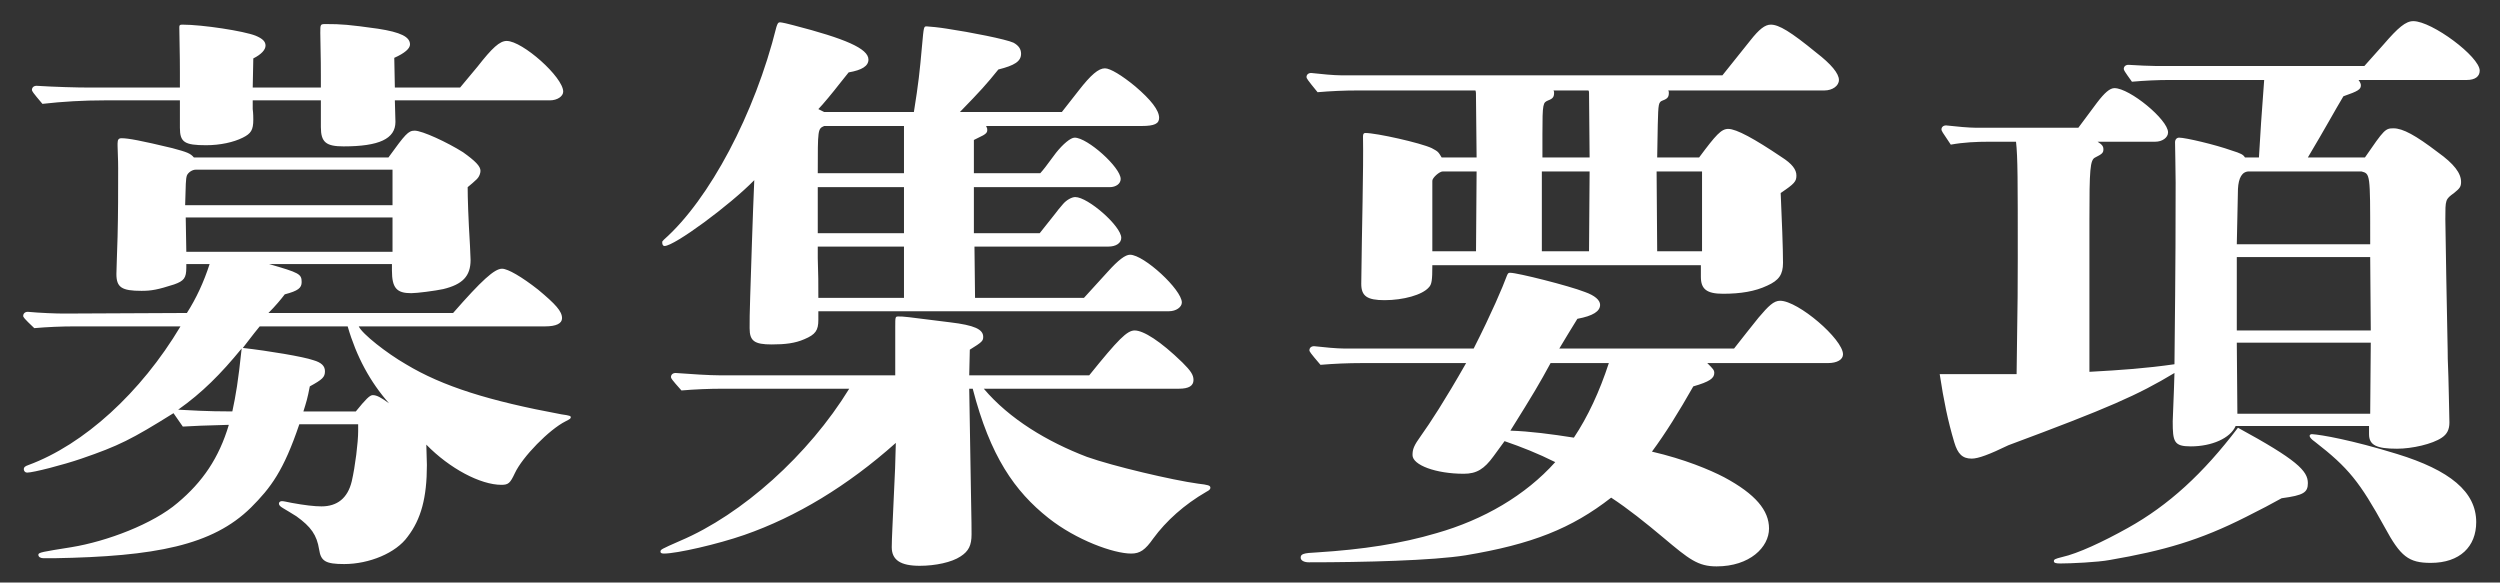 <svg width="103" height="24" viewBox="0 0 103 24" fill="none" xmlns="http://www.w3.org/2000/svg">
<rect x="0" y="0" width="103" height="24" fill="#333333" stroke="none"/>
<path d="M22.46 13.447H14.78C14.924 13.759 15.932 14.551 16.724 15.007C18.236 15.919 20.156 16.519 23.132 17.071C23.492 17.119 23.516 17.143 23.516 17.191C23.516 17.239 23.492 17.263 23.3 17.359C22.628 17.695 21.524 18.823 21.212 19.495C21.02 19.903 20.948 19.975 20.66 19.975C19.796 19.975 18.524 19.303 17.564 18.319L17.588 19.159C17.588 20.503 17.348 21.391 16.796 22.111C16.316 22.783 15.212 23.239 14.18 23.239C13.412 23.239 13.22 23.119 13.148 22.639C13.052 22.039 12.812 21.703 12.212 21.271C12.092 21.199 12.092 21.199 11.9 21.079L11.66 20.935C11.54 20.863 11.492 20.815 11.492 20.743C11.492 20.695 11.54 20.647 11.612 20.647C11.684 20.647 11.78 20.671 12.02 20.719C12.548 20.815 12.956 20.863 13.244 20.863C13.892 20.863 14.324 20.527 14.492 19.831C14.636 19.207 14.756 18.223 14.756 17.767V17.479H12.332C11.684 19.399 11.156 20.095 10.34 20.911C8.756 22.471 6.404 22.927 2.228 22.999H1.796C1.676 22.999 1.58 22.951 1.58 22.855C1.58 22.759 1.748 22.735 2.948 22.543C4.412 22.303 6.308 21.583 7.316 20.719C8.348 19.855 9.02 18.871 9.428 17.503C8.468 17.527 7.916 17.551 7.532 17.575L7.148 17.023C5.42 18.103 4.892 18.367 3.356 18.895C2.588 19.159 1.364 19.471 1.124 19.471C1.028 19.471 0.98 19.399 0.98 19.327C0.98 19.255 1.028 19.207 1.172 19.159C3.452 18.319 5.804 16.183 7.436 13.447H3.092C2.54 13.447 1.964 13.471 1.412 13.519C0.98 13.111 0.956 13.063 0.956 13.015C0.956 12.919 1.028 12.847 1.148 12.847C1.652 12.895 2.324 12.919 2.636 12.919L7.7 12.895C8.084 12.295 8.396 11.623 8.636 10.879H7.676V11.023C7.676 11.455 7.58 11.575 7.172 11.719C6.5 11.935 6.236 11.983 5.828 11.983C5.012 11.983 4.796 11.839 4.796 11.287C4.796 11.047 4.82 10.663 4.844 9.751C4.868 8.815 4.868 7.879 4.868 6.943C4.868 6.727 4.868 6.727 4.844 6.007V5.911C4.844 5.743 4.892 5.695 5.012 5.695C5.276 5.695 5.804 5.791 7.1 6.103C7.724 6.271 7.844 6.319 7.988 6.487H16.004C16.7 5.527 16.82 5.383 17.084 5.383C17.396 5.383 18.428 5.863 19.076 6.271C19.58 6.631 19.796 6.847 19.796 7.039C19.796 7.135 19.748 7.279 19.652 7.375C19.532 7.495 19.412 7.591 19.268 7.711C19.268 8.143 19.292 8.959 19.364 10.135C19.388 10.615 19.388 10.615 19.388 10.711C19.388 11.383 19.052 11.719 18.26 11.911C17.924 11.983 17.18 12.079 16.94 12.079C16.34 12.079 16.148 11.863 16.148 11.143V10.879H11.084C12.332 11.239 12.428 11.287 12.428 11.623C12.428 11.863 12.284 11.983 11.732 12.127C11.588 12.319 11.348 12.607 11.06 12.895H18.668C19.844 11.551 20.372 11.071 20.684 11.071C20.924 11.071 21.5 11.407 22.172 11.935C22.892 12.535 23.156 12.823 23.156 13.111C23.156 13.327 22.916 13.447 22.46 13.447ZM9.956 14.359C9.092 15.415 8.324 16.183 7.34 16.879C7.82 16.903 8.492 16.951 9.572 16.951C9.716 16.279 9.812 15.727 9.956 14.359ZM12.5 16.951H14.66C15.068 16.447 15.236 16.279 15.356 16.279C15.524 16.279 15.692 16.375 16.028 16.615C15.26 15.751 14.684 14.695 14.324 13.447H10.7C10.364 13.855 10.196 14.095 10.004 14.335C11.06 14.455 12.5 14.695 12.908 14.839C13.244 14.935 13.388 15.079 13.388 15.295C13.388 15.535 13.292 15.631 12.764 15.919C12.668 16.423 12.62 16.567 12.5 16.951ZM16.172 6.991H8.06C7.916 6.991 7.748 7.111 7.7 7.231C7.652 7.375 7.652 7.591 7.628 8.455H16.172V6.991ZM16.172 8.959H7.652L7.676 10.375H16.172V8.959ZM16.268 3.607H18.956C19.196 3.319 19.436 3.031 19.676 2.743C20.276 1.975 20.588 1.687 20.876 1.687C21.524 1.687 23.204 3.175 23.204 3.775C23.204 3.967 22.964 4.135 22.652 4.135H16.268L16.292 5.023C16.292 5.719 15.62 6.031 14.156 6.031C13.436 6.031 13.22 5.863 13.22 5.239V5.047V4.135H10.412V4.495C10.436 4.663 10.436 4.879 10.436 4.927C10.436 5.359 10.34 5.503 10.004 5.671C9.62 5.863 9.068 5.983 8.492 5.983C7.604 5.983 7.412 5.863 7.412 5.263V4.927V4.135H4.292C3.452 4.135 2.588 4.183 1.748 4.279C1.34 3.799 1.316 3.751 1.316 3.703C1.316 3.607 1.388 3.535 1.508 3.535C2.252 3.583 3.188 3.607 3.644 3.607H7.412V2.983C7.412 2.863 7.412 2.263 7.388 1.159V1.111C7.388 1.039 7.412 1.015 7.508 1.015C8.348 1.015 10.052 1.279 10.532 1.471C10.82 1.591 10.94 1.711 10.94 1.879C10.94 2.047 10.772 2.239 10.436 2.407L10.412 3.607H13.22V3.127C13.22 2.983 13.22 2.383 13.196 1.351C13.196 0.991 13.196 0.991 13.436 0.991C14.06 0.991 14.372 1.015 15.572 1.183C16.508 1.327 16.892 1.519 16.892 1.831C16.892 1.999 16.676 2.191 16.244 2.383L16.268 3.607ZM40.172 12.271H44.66C44.876 12.031 44.876 12.031 45.644 11.191C46.076 10.711 46.364 10.495 46.556 10.495C47.132 10.495 48.692 11.935 48.692 12.463C48.692 12.655 48.452 12.823 48.164 12.823H33.716V13.183C33.716 13.615 33.596 13.783 33.14 13.975C32.756 14.143 32.348 14.191 31.796 14.191C31.076 14.191 30.884 14.047 30.884 13.519C30.884 13.063 30.884 13.063 30.908 12.223C30.932 11.575 30.932 11.479 30.98 9.991C31.028 8.623 31.028 8.575 31.076 7.423C30.068 8.455 27.788 10.135 27.38 10.135C27.308 10.135 27.284 10.063 27.284 9.991C27.284 9.943 27.284 9.943 27.356 9.871C29.228 8.215 31.1 4.687 31.988 1.111C32.036 0.967 32.06 0.919 32.132 0.919C32.204 0.919 32.516 0.991 32.684 1.039C34.82 1.591 35.78 1.999 35.78 2.455C35.78 2.719 35.516 2.887 34.964 2.983C34.844 3.127 34.844 3.127 34.58 3.463C34.34 3.775 33.884 4.327 33.716 4.495L33.956 4.615H37.652C37.844 3.415 37.892 2.959 37.988 1.879C38.06 1.087 38.06 1.087 38.18 1.087C38.276 1.087 38.732 1.135 39.02 1.183C39.98 1.327 41.444 1.615 41.756 1.759C41.972 1.879 42.068 2.023 42.068 2.215C42.068 2.527 41.804 2.695 41.132 2.863C40.628 3.487 40.412 3.727 39.548 4.615H43.748C43.94 4.375 43.94 4.375 44.444 3.727C44.948 3.079 45.26 2.815 45.524 2.815C45.74 2.815 46.22 3.103 46.772 3.559C47.42 4.111 47.756 4.543 47.756 4.855C47.756 5.095 47.564 5.191 47.036 5.191H40.628C40.676 5.287 40.676 5.311 40.676 5.359C40.676 5.455 40.628 5.503 40.508 5.575L40.124 5.767V7.135H42.86C43.028 6.943 43.028 6.943 43.508 6.295C43.796 5.935 44.108 5.671 44.276 5.671C44.804 5.671 46.172 6.895 46.172 7.375C46.172 7.567 45.98 7.711 45.716 7.711H40.124V9.607H42.836C43.1 9.271 43.196 9.151 43.484 8.791C43.58 8.671 43.604 8.623 43.796 8.407C43.94 8.239 44.156 8.119 44.3 8.119C44.828 8.119 46.196 9.319 46.196 9.799C46.196 10.015 45.98 10.159 45.668 10.159H40.148L40.172 12.271ZM37.244 7.711H33.692V9.607H37.244V7.711ZM37.244 10.159H33.692V10.639C33.716 11.431 33.716 11.527 33.716 12.271H37.244V10.159ZM37.244 5.191H33.956C33.692 5.311 33.692 5.311 33.692 7.135H37.244V5.191ZM48.572 16.015H40.532C41.588 17.263 43.148 18.199 44.78 18.823C45.86 19.207 48.308 19.783 49.364 19.927C49.772 19.975 49.868 19.999 49.868 20.095C49.868 20.143 49.844 20.191 49.7 20.263C48.788 20.791 48.044 21.463 47.516 22.183C47.18 22.663 46.964 22.807 46.604 22.807C45.884 22.807 44.348 22.255 43.196 21.343C41.804 20.239 40.796 18.799 40.076 16.015H39.932L40.004 20.335C40.028 21.583 40.028 21.751 40.028 22.015C40.028 22.471 39.908 22.711 39.572 22.927C39.212 23.167 38.54 23.311 37.892 23.311C37.1 23.311 36.74 23.071 36.74 22.543C36.74 22.207 36.788 21.343 36.812 20.743C36.884 19.231 36.884 19.231 36.908 18.247C34.916 20.023 32.804 21.295 30.668 22.039C29.564 22.423 27.884 22.807 27.356 22.807C27.26 22.807 27.212 22.783 27.212 22.735C27.212 22.639 27.212 22.639 28.028 22.279C30.572 21.199 33.308 18.751 34.988 16.015H29.78C29.228 16.015 28.628 16.039 28.076 16.087C27.668 15.631 27.644 15.583 27.644 15.535C27.644 15.439 27.716 15.367 27.836 15.367C28.46 15.415 29.252 15.463 29.636 15.463H36.884V13.471C36.884 13.039 36.884 13.039 37.028 13.039C37.244 13.039 37.244 13.039 39.14 13.279C40.148 13.399 40.508 13.567 40.508 13.879C40.508 14.047 40.46 14.095 39.956 14.407L39.932 15.463H44.876C46.076 13.975 46.436 13.615 46.748 13.615C47.108 13.615 47.804 14.047 48.716 14.935C49.052 15.271 49.172 15.439 49.172 15.655C49.172 15.895 48.98 16.015 48.572 16.015ZM64.244 14.359H71.444C71.828 13.879 72.116 13.495 72.452 13.087C72.86 12.607 73.076 12.391 73.34 12.391C74.084 12.391 75.932 13.975 75.932 14.599C75.932 14.815 75.692 14.959 75.308 14.959H70.34C70.58 15.199 70.628 15.247 70.628 15.367C70.628 15.583 70.436 15.727 69.764 15.919C69.164 16.975 68.612 17.863 68.06 18.607C69.404 18.919 70.436 19.351 71.036 19.663C72.332 20.359 72.884 21.031 72.884 21.775C72.884 22.543 72.092 23.335 70.724 23.335C69.956 23.335 69.596 23.047 68.54 22.159C67.796 21.535 67.076 20.959 66.38 20.503C64.748 21.775 63.116 22.423 60.38 22.879C59.036 23.095 56.204 23.167 53.924 23.167C53.732 23.167 53.588 23.095 53.588 22.975C53.588 22.831 53.684 22.783 54.26 22.759C56.156 22.639 57.716 22.399 59.18 21.967C61.124 21.415 62.852 20.407 64.076 19.039C63.356 18.679 62.684 18.415 61.988 18.175L61.532 18.799C61.148 19.327 60.836 19.519 60.308 19.519C59.156 19.519 58.196 19.159 58.196 18.751C58.196 18.511 58.244 18.367 58.556 17.935C58.916 17.431 59.516 16.519 60.404 14.959H56.108C55.556 14.959 54.956 14.983 54.404 15.031C53.972 14.527 53.948 14.479 53.948 14.431C53.948 14.335 54.02 14.263 54.14 14.263C54.548 14.311 55.1 14.359 55.364 14.359H60.716C61.46 12.895 61.916 11.815 62.084 11.359C62.132 11.239 62.156 11.239 62.228 11.239C62.516 11.239 64.628 11.767 65.3 12.031C65.708 12.175 65.924 12.367 65.924 12.559C65.924 12.823 65.636 13.015 64.988 13.135C64.676 13.639 64.532 13.879 64.244 14.359ZM66.284 14.959H63.884C63.428 15.799 63.188 16.207 62.228 17.743C63.02 17.767 63.932 17.887 64.844 18.031C65.42 17.167 65.9 16.135 66.284 14.959ZM55.244 3.103H70.964C71.564 2.359 71.9 1.927 72.116 1.663C72.476 1.207 72.716 1.015 72.956 1.015C73.292 1.015 73.772 1.303 74.828 2.167C75.452 2.647 75.764 3.031 75.764 3.295C75.764 3.535 75.5 3.727 75.164 3.727H68.732C68.756 3.775 68.756 3.775 68.756 3.823C68.756 3.991 68.708 4.063 68.516 4.135C68.324 4.207 68.324 4.255 68.3 5.143L68.276 6.487H70.004C70.7 5.551 70.916 5.311 71.204 5.311C71.54 5.311 72.284 5.719 73.388 6.463C73.844 6.751 74.012 6.991 74.012 7.231C74.012 7.471 73.94 7.567 73.364 7.951C73.412 9.055 73.46 10.207 73.46 10.831C73.46 11.311 73.292 11.551 72.812 11.767C72.308 12.007 71.708 12.103 70.988 12.103C70.316 12.103 70.076 11.911 70.076 11.407V10.927H59.012C59.012 11.551 58.988 11.719 58.868 11.839C58.604 12.151 57.812 12.367 57.044 12.367C56.324 12.367 56.084 12.199 56.084 11.695C56.108 9.367 56.18 7.039 56.156 5.623C56.156 5.527 56.18 5.479 56.252 5.479C56.708 5.479 58.532 5.887 58.988 6.103C59.252 6.247 59.252 6.247 59.396 6.487H60.836L60.812 4.135C60.812 3.799 60.812 3.799 60.788 3.727H55.94C55.388 3.727 54.836 3.751 54.284 3.799C53.852 3.271 53.828 3.223 53.828 3.175C53.828 3.079 53.9 3.007 54.02 3.007C54.428 3.055 54.98 3.103 55.244 3.103ZM70.124 7.063H68.252L68.276 10.351H70.124V7.063ZM65.492 6.487L65.468 3.823C65.468 3.775 65.468 3.775 65.444 3.727H64.004C64.028 3.775 64.028 3.775 64.028 3.823C64.028 3.991 63.98 4.063 63.788 4.135C63.572 4.231 63.548 4.231 63.548 5.527V6.487H65.492ZM65.492 7.063H63.524V10.351H65.468L65.492 7.063ZM60.836 7.063H59.444C59.3 7.063 59.012 7.327 59.012 7.447V10.351H60.812L60.836 7.063ZM88.82 2.719H97.412C97.676 2.431 97.94 2.119 98.204 1.831C98.804 1.135 99.116 0.871 99.428 0.871C100.196 0.871 102.164 2.335 102.164 2.911C102.164 3.151 101.972 3.295 101.636 3.295H97.172C97.244 3.391 97.268 3.463 97.268 3.511C97.268 3.679 97.172 3.751 96.548 3.967C96.188 4.567 95.828 5.239 95.084 6.487H97.436C98.228 5.335 98.276 5.287 98.612 5.287C98.996 5.287 99.524 5.575 100.436 6.271C101.108 6.751 101.396 7.135 101.396 7.495C101.396 7.687 101.348 7.759 101.108 7.951C100.748 8.215 100.748 8.215 100.748 9.031C100.772 10.783 100.796 11.911 100.844 14.431C100.844 15.007 100.868 15.007 100.892 16.279L100.916 17.407C100.916 17.695 100.82 17.887 100.604 18.031C100.22 18.295 99.38 18.487 98.756 18.487C97.916 18.487 97.604 18.343 97.604 17.887V17.551H92.108C91.892 18.055 91.124 18.391 90.26 18.391C89.564 18.391 89.516 18.199 89.516 17.359C89.516 17.191 89.564 16.303 89.588 15.367C88.076 16.279 86.876 16.807 82.748 18.343C81.956 18.727 81.5 18.895 81.236 18.895C80.852 18.895 80.66 18.703 80.516 18.223C80.252 17.335 80.084 16.519 79.916 15.415H83.084C83.132 12.223 83.132 11.695 83.132 10.639C83.132 7.447 83.132 6.463 83.06 5.839H81.956C81.428 5.839 80.9 5.863 80.372 5.959C80.012 5.431 79.988 5.383 79.988 5.335C79.988 5.239 80.06 5.167 80.18 5.167C80.588 5.215 81.14 5.263 81.404 5.263H85.628C85.964 4.807 86.18 4.519 86.396 4.231C86.708 3.823 86.924 3.631 87.116 3.631C87.74 3.631 89.324 4.927 89.324 5.455C89.324 5.671 89.084 5.839 88.796 5.839H86.42C86.612 5.959 86.66 6.031 86.66 6.151C86.66 6.295 86.612 6.343 86.324 6.487C86.108 6.583 86.084 6.991 86.084 9.055V15.319C87.404 15.247 88.412 15.175 89.588 15.007C89.636 10.567 89.636 9.007 89.636 7.519C89.636 6.967 89.612 6.055 89.612 5.863C89.612 5.743 89.684 5.671 89.78 5.671C90.044 5.671 91.268 5.959 91.94 6.199C92.324 6.319 92.42 6.367 92.492 6.487H93.068C93.116 5.623 93.188 4.543 93.284 3.295H89.42C88.892 3.295 88.364 3.319 87.836 3.367C87.524 2.935 87.5 2.887 87.5 2.839C87.5 2.743 87.572 2.671 87.692 2.671C88.076 2.695 88.58 2.719 88.82 2.719ZM97.652 10.063V9.799C97.652 7.159 97.652 7.159 97.292 7.063H92.66C92.372 7.063 92.228 7.327 92.204 7.783L92.156 10.063H97.652ZM97.676 13.615L97.652 10.591H92.156V13.615H97.676ZM97.676 14.119H92.156L92.18 17.047H97.652C97.652 16.063 97.676 15.103 97.676 14.119ZM102.02 21.511C102.02 22.519 101.348 23.191 100.148 23.191C99.236 23.191 98.9 22.927 98.252 21.727C97.22 19.855 96.764 19.279 95.372 18.199C95.228 18.103 95.156 18.007 95.156 17.959C95.156 17.911 95.204 17.887 95.252 17.887C95.636 17.911 96.884 18.127 98.756 18.703C100.94 19.375 102.02 20.263 102.02 21.511ZM95.084 19.903C95.084 20.287 94.916 20.407 94.004 20.527C93.572 20.767 93.164 20.983 92.54 21.295C90.644 22.255 89.156 22.687 86.924 23.071C86.42 23.167 85.292 23.215 84.884 23.215C84.692 23.215 84.62 23.191 84.62 23.119C84.62 23.047 84.668 23.023 84.956 22.951C85.604 22.807 86.636 22.327 87.668 21.751C89.348 20.815 90.764 19.519 92.204 17.623C94.628 18.943 95.084 19.399 95.084 19.903Z" fill="white"/>
</svg>
